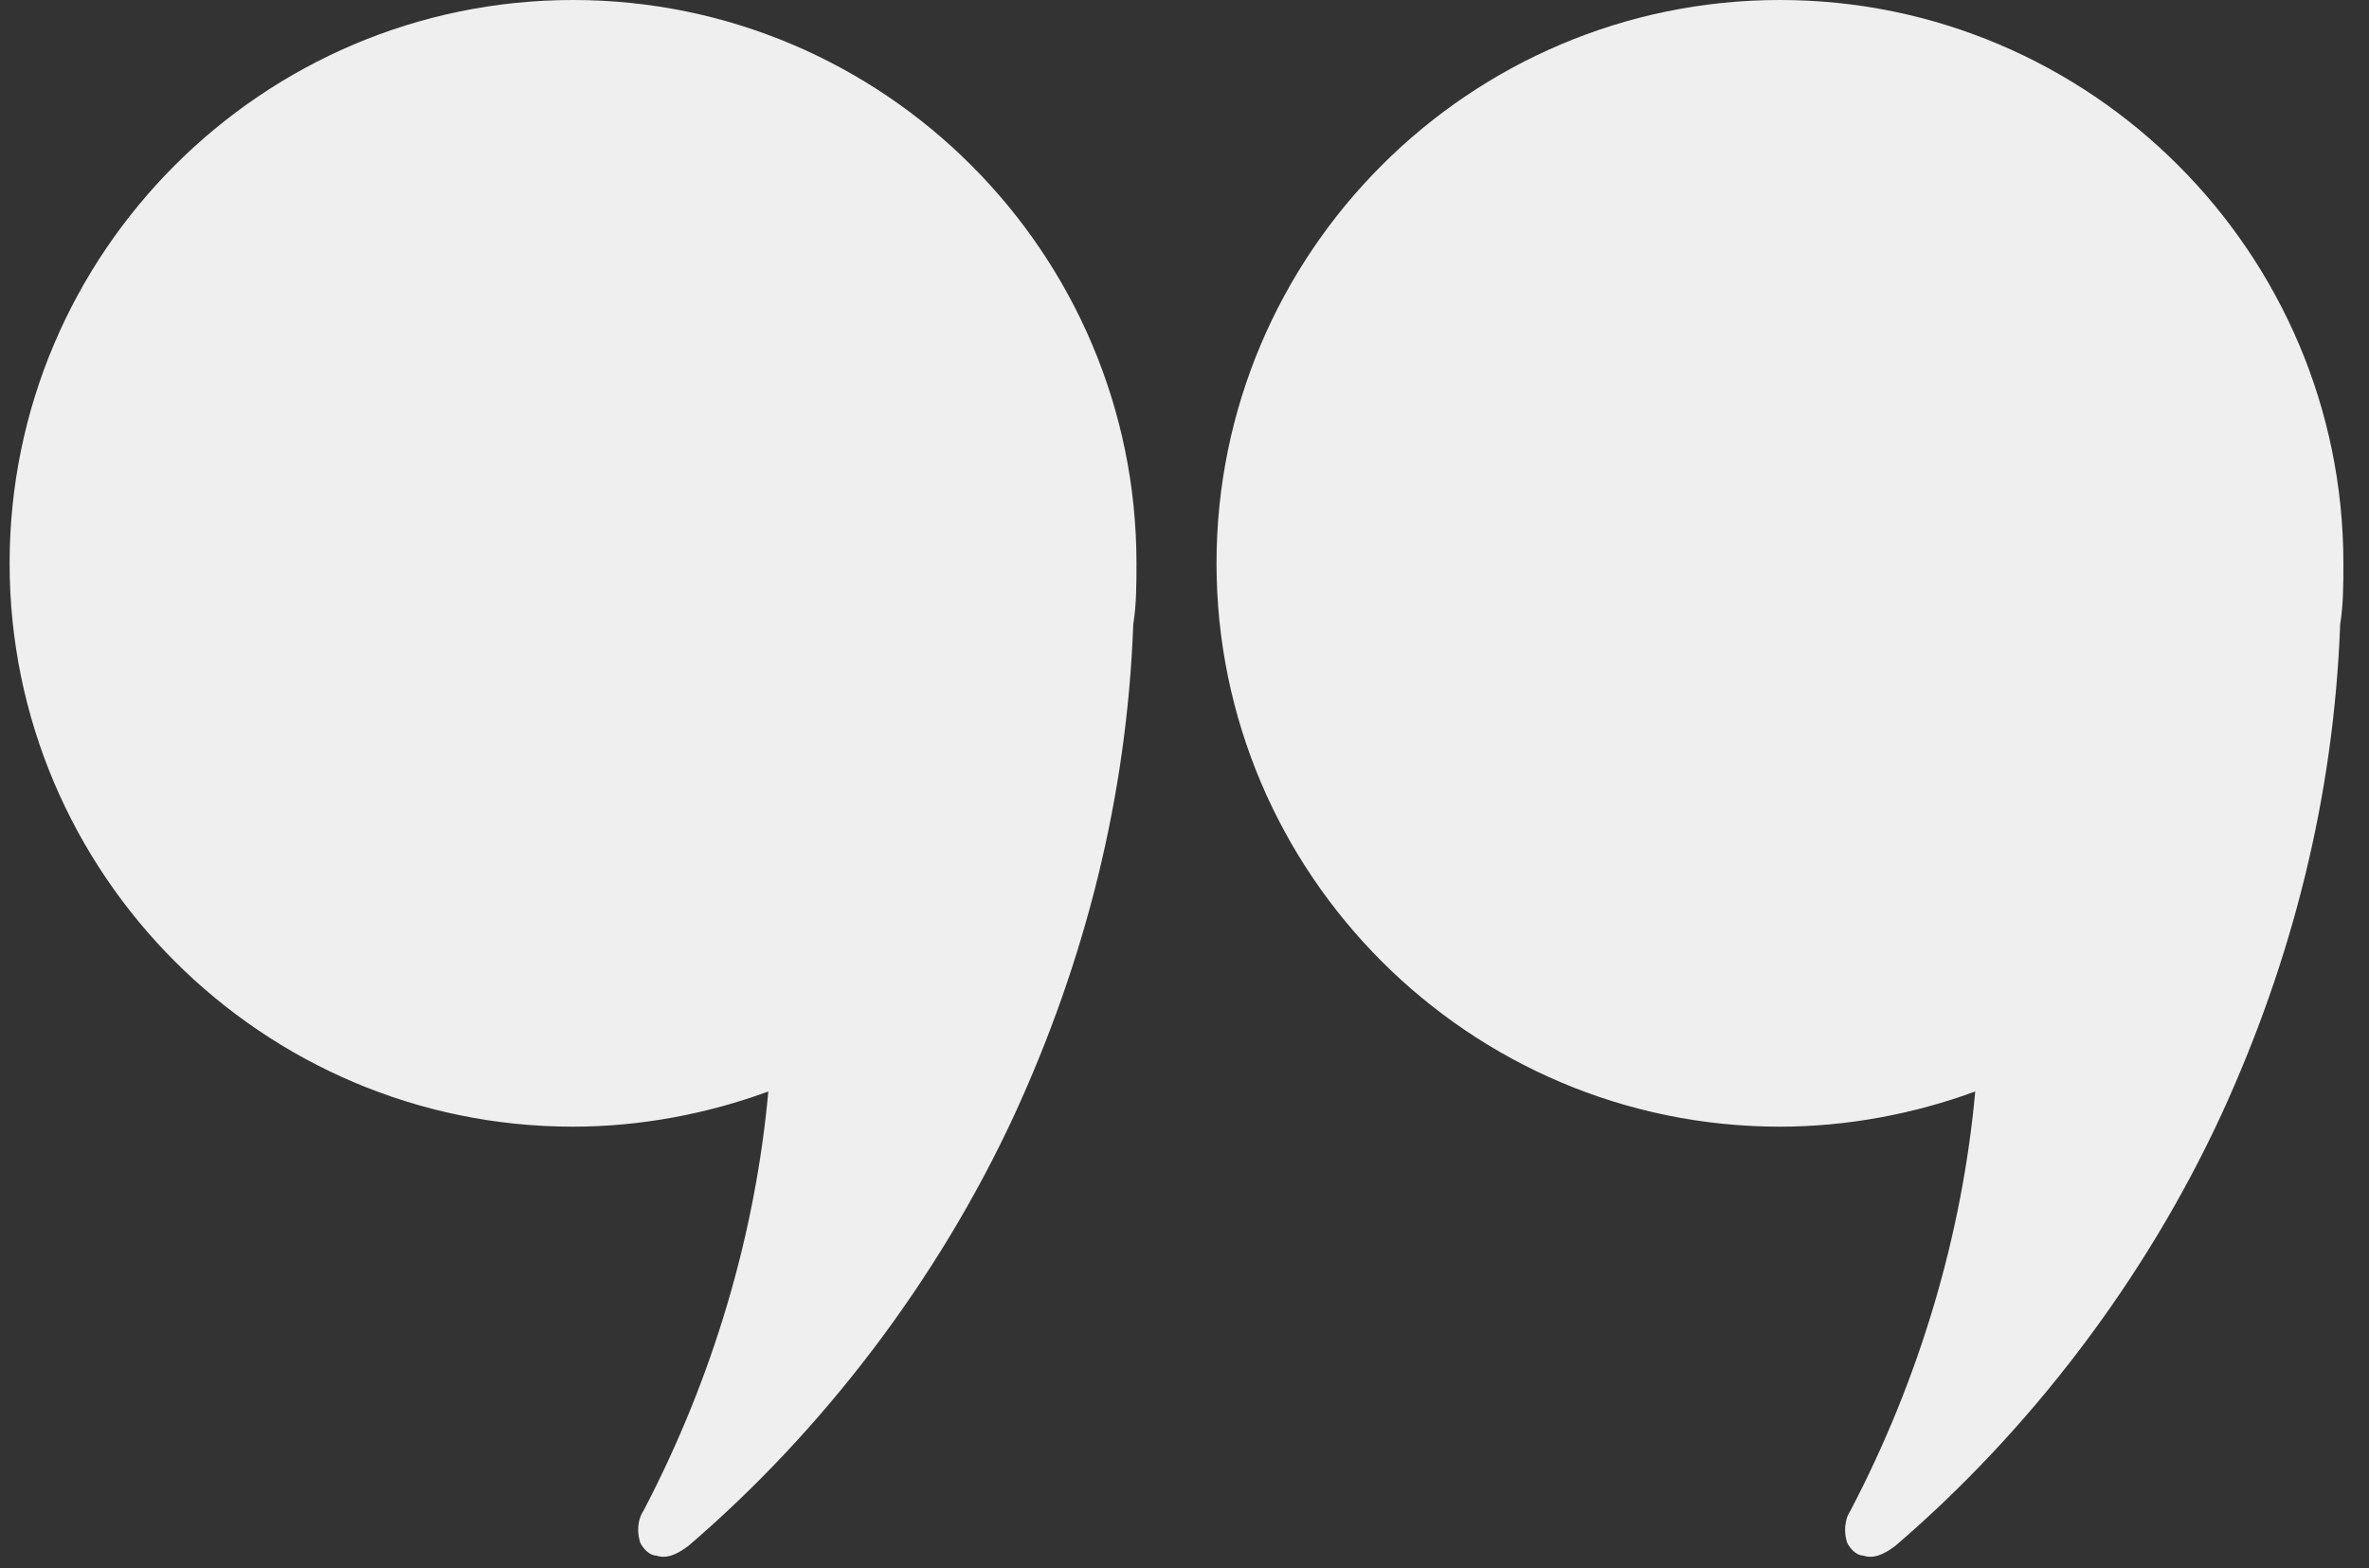 <?xml version="1.0" encoding="utf-8"?>
<!-- Generator: Adobe Illustrator 25.2.3, SVG Export Plug-In . SVG Version: 6.00 Build 0)  -->
<svg version="1.1" id="Calque_1" xmlns="http://www.w3.org/2000/svg" xmlns:xlink="http://www.w3.org/1999/xlink" x="0px" y="0px"
	 viewBox="0 0 74 49" style="enable-background:new 0 0 74 49;" xml:space="preserve">
<rect x="0" y="0" width="74" height="49" fill="#333333" stroke="none"/>
<style type="text/css">
	.st0{fill-rule:evenodd;clip-rule:evenodd;fill:#EFEFEF;}
</style>
<desc>Created with Sketch.</desc>
<path id="Fill-4" class="st0" d="M35.5,17.6C35.5,7.9,27.6,0,17.9,0C8.2,0,0.3,7.9,0.3,17.6c0,9.7,7.9,17.6,17.6,17.6
	c2.1,0,4.2-0.4,6.1-1.1c-0.4,4.4-1.7,8.9-3.9,13.1c-0.2,0.3-0.2,0.7-0.1,1c0.1,0.2,0.3,0.4,0.5,0.4c0.3,0.1,0.6,0,1-0.3
	c4.2-3.6,7.8-8.3,10.2-13.5c2.2-4.8,3.5-9.9,3.7-15.3C35.5,18.9,35.5,18.2,35.5,17.6"/>
<path id="Fill-1" class="st0" d="M73.2,17.6C73.2,7.9,65.3,0,55.6,0S38,7.9,38,17.6c0,9.7,7.9,17.6,17.6,17.6c2.1,0,4.2-0.4,6.1-1.1
	c-0.4,4.4-1.7,8.9-3.9,13.1c-0.2,0.3-0.2,0.7-0.1,1c0.1,0.2,0.3,0.4,0.5,0.4c0.3,0.1,0.6,0,1-0.3c4.2-3.6,7.8-8.3,10.2-13.5
	c2.2-4.8,3.5-9.9,3.7-15.3C73.2,18.9,73.2,18.2,73.2,17.6"/>
</svg>
